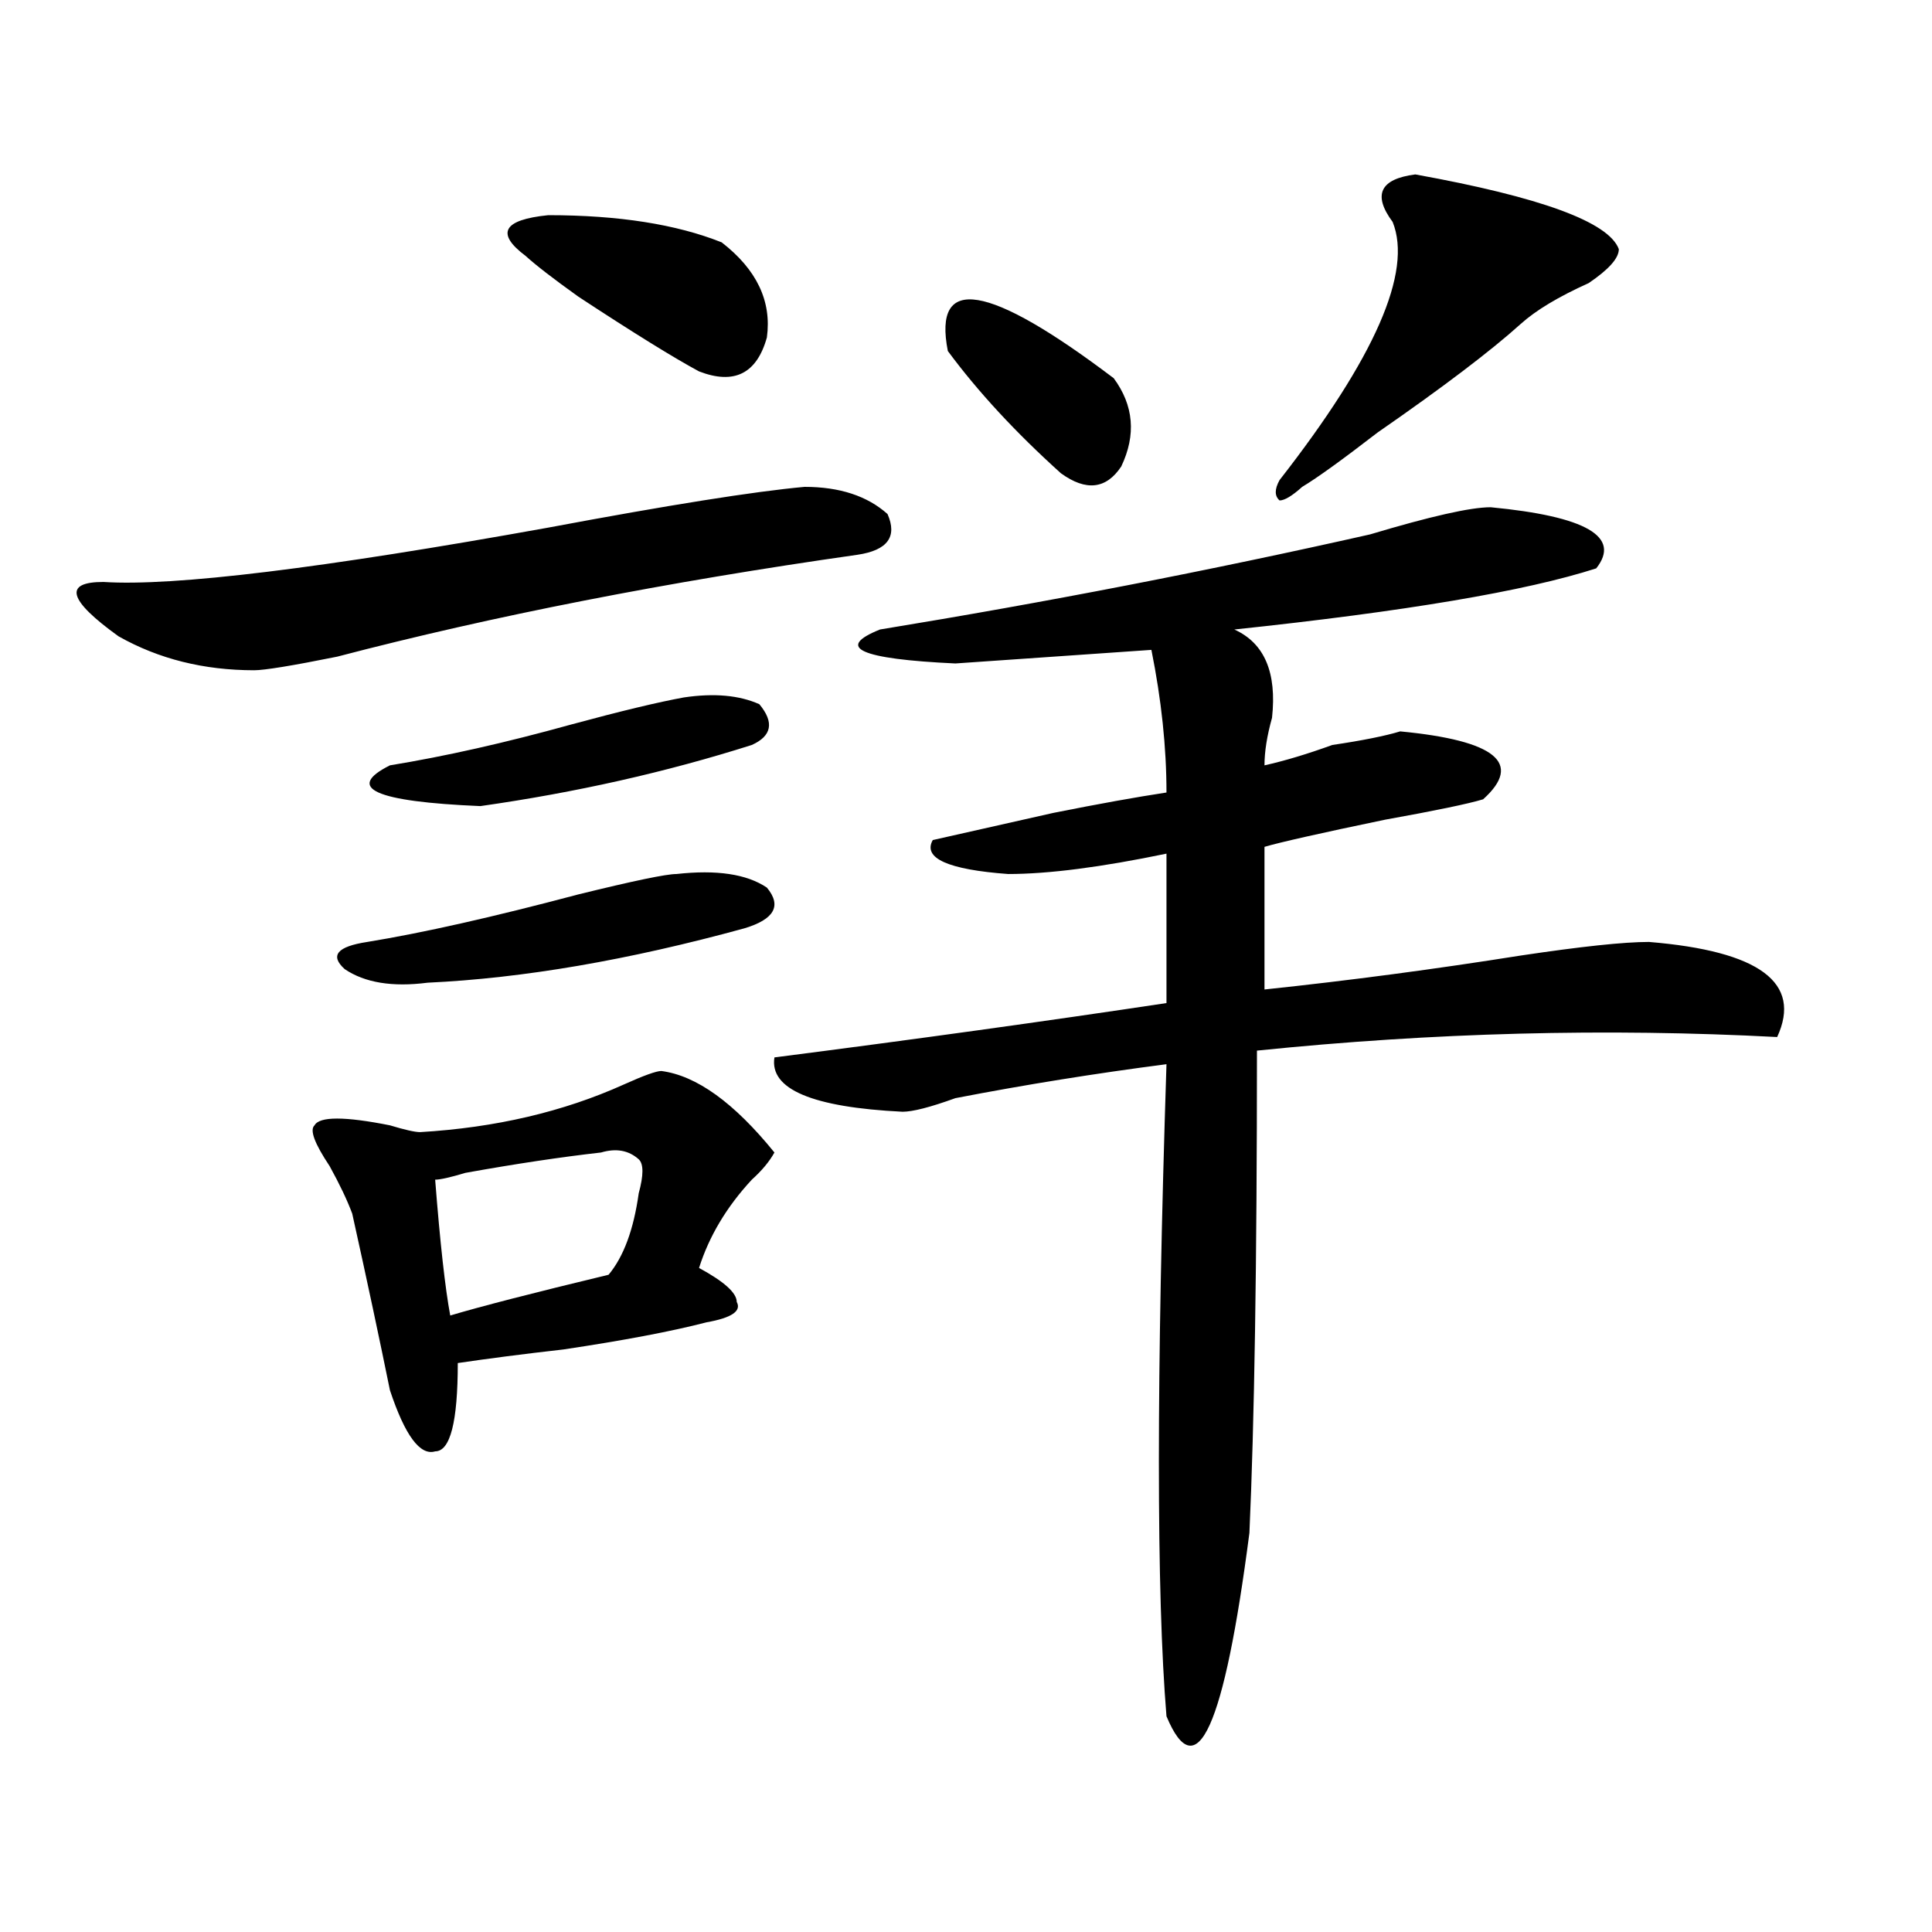 <?xml version="1.0" encoding="utf-8"?>
<!-- Generator: Adobe Illustrator 16.0.0, SVG Export Plug-In . SVG Version: 6.00 Build 0)  -->
<!DOCTYPE svg PUBLIC "-//W3C//DTD SVG 1.1//EN" "http://www.w3.org/Graphics/SVG/1.1/DTD/svg11.dtd">
<svg version="1.1" id="图层_1" xmlns="http://www.w3.org/2000/svg" xmlns:xlink="http://www.w3.org/1999/xlink" x="0px" y="0px"
	 width="1000px" height="1000px" viewBox="0 0 1000 1000" enable-background="new 0 0 1000 1000" xml:space="preserve">
<path d="M416.453,252c18.17,0,32.499,4.725,42.926,14.063c5.183,11.756,0,18.787-15.609,21.094
	c-98.9,14.063-188.653,31.641-269.262,52.734c-23.414,4.725-37.743,7.031-42.926,7.031c-26.036,0-49.45-5.822-70.242-17.578
	c-26.036-18.731-28.657-28.125-7.805-28.125c36.401,2.362,113.168-7.031,230.238-28.125
	C346.211,261.394,390.417,254.362,416.453,252z M342.309,554.344c18.17,2.362,37.682,16.425,58.535,42.188
	c-2.622,4.725-6.524,9.394-11.707,14.063c-13.049,14.063-22.134,29.334-27.316,45.703c12.987,7.031,19.512,12.909,19.512,17.578
	c2.561,4.725-2.622,8.24-15.609,10.547c-18.231,4.725-42.926,9.394-74.145,14.063c-20.853,2.362-39.023,4.725-54.633,7.031
	c0,30.487-3.902,45.703-11.707,45.703c-7.805,2.362-15.609-8.185-23.414-31.641c-5.243-25.763-11.707-56.25-19.512-91.406
	c-2.622-7.031-6.524-15.216-11.707-24.609c-7.805-11.7-10.427-18.731-7.805-21.094c2.562-4.669,15.609-4.669,39.023,0
	c7.805,2.362,12.987,3.516,15.609,3.516c39.023-2.307,74.145-10.547,105.363-24.609
	C333.162,556.706,339.687,554.344,342.309,554.344z M350.113,452.391c20.792-2.307,36.401,0,46.828,7.031
	c7.805,9.394,3.902,16.425-11.707,21.094c-59.876,16.425-114.509,25.818-163.898,28.125c-18.231,2.362-32.56,0-42.926-7.031
	c-7.805-7.031-3.902-11.7,11.707-14.063c28.597-4.669,64.999-12.854,109.266-24.609
	C327.979,455.906,344.869,452.391,350.113,452.391z M354.016,360.984c15.609-2.307,28.597-1.153,39.023,3.516
	c7.805,9.394,6.463,16.425-3.902,21.094c-44.268,14.063-91.095,24.609-140.484,31.641c-54.633-2.307-70.242-9.338-46.828-21.094
	c28.597-4.669,59.815-11.7,93.656-21.094C321.456,368.016,340.967,363.347,354.016,360.984z M311.09,596.531
	c-20.853,2.362-44.267,5.878-70.242,10.547c-7.805,2.362-13.048,3.516-15.609,3.516c2.562,32.85,5.183,56.25,7.805,70.313
	c15.609-4.669,42.926-11.7,81.949-21.094c7.805-9.338,12.987-23.4,15.609-42.188c2.561-9.338,2.561-15.216,0-17.578
	C325.358,595.378,318.895,594.225,311.09,596.531z M272.066,132.469c-15.609-11.7-11.707-18.731,11.707-21.094
	c36.401,0,66.34,4.725,89.754,14.063c18.17,14.063,25.975,30.487,23.414,49.219c-5.244,18.787-16.951,24.609-35.121,17.578
	c-13.049-7.031-33.841-19.885-62.438-38.672C286.335,144.225,277.249,137.193,272.066,132.469z M771.566,262.547
	c49.389,4.725,67.62,15.271,54.633,31.641c-36.463,11.756-98.9,22.303-187.313,31.641c15.609,7.031,22.072,22.303,19.512,45.703
	c-2.622,9.394-3.902,17.578-3.902,24.609c10.365-2.307,22.072-5.822,35.121-10.547c15.609-2.307,27.316-4.669,35.121-7.031
	c49.389,4.725,63.718,16.425,42.926,35.156c-7.805,2.362-24.756,5.878-50.73,10.547c-33.841,7.031-54.633,11.756-62.438,14.063
	v73.828c44.206-4.669,88.412-10.547,132.68-17.578c31.219-4.669,53.291-7.031,66.34-7.031c57.193,4.725,79.327,21.094,66.34,49.219
	c-88.474-4.669-178.228-2.307-269.262,7.031c0,110.193-1.342,193.359-3.902,249.609c-13.049,100.744-27.316,132.385-42.926,94.922
	c-5.244-63.281-5.244-175.781,0-337.5c-36.463,4.725-72.864,10.547-109.266,17.578c-13.049,4.725-22.134,7.031-27.316,7.031
	c-46.828-2.307-68.962-11.7-66.34-28.125c72.803-9.338,140.484-18.731,202.922-28.125v-77.344
	c-33.841,7.031-61.157,10.547-81.949,10.547c-31.219-2.307-44.268-8.185-39.023-17.578c10.365-2.307,31.219-7.031,62.438-14.063
	c23.414-4.669,42.926-8.185,58.535-10.547c0-23.4-2.622-48.01-7.805-73.828L494.5,343.406c-49.45-2.307-62.438-8.185-39.023-17.578
	c85.852-14.063,170.361-30.432,253.652-49.219C740.348,267.271,761.14,262.547,771.566,262.547z M490.598,181.688
	c-7.805-39.825,20.792-35.156,85.852,14.063c10.365,14.063,11.707,29.334,3.902,45.703c-7.805,11.756-18.231,12.909-31.219,3.516
	C525.719,223.875,506.207,202.781,490.598,181.688z M732.543,90.281c64.998,11.756,100.119,24.609,105.363,38.672
	c0,4.725-5.244,10.547-15.609,17.578c-15.609,7.031-27.316,14.063-35.121,21.094c-15.609,14.063-40.365,32.85-74.145,56.25
	C694.8,237.938,681.813,247.331,674.008,252c-5.244,4.725-9.146,7.031-11.707,7.031c-2.622-2.307-2.622-5.822,0-10.547
	c49.389-63.281,68.9-107.775,58.535-133.594C710.409,100.828,714.312,92.644,732.543,90.281z"/>
</svg>
